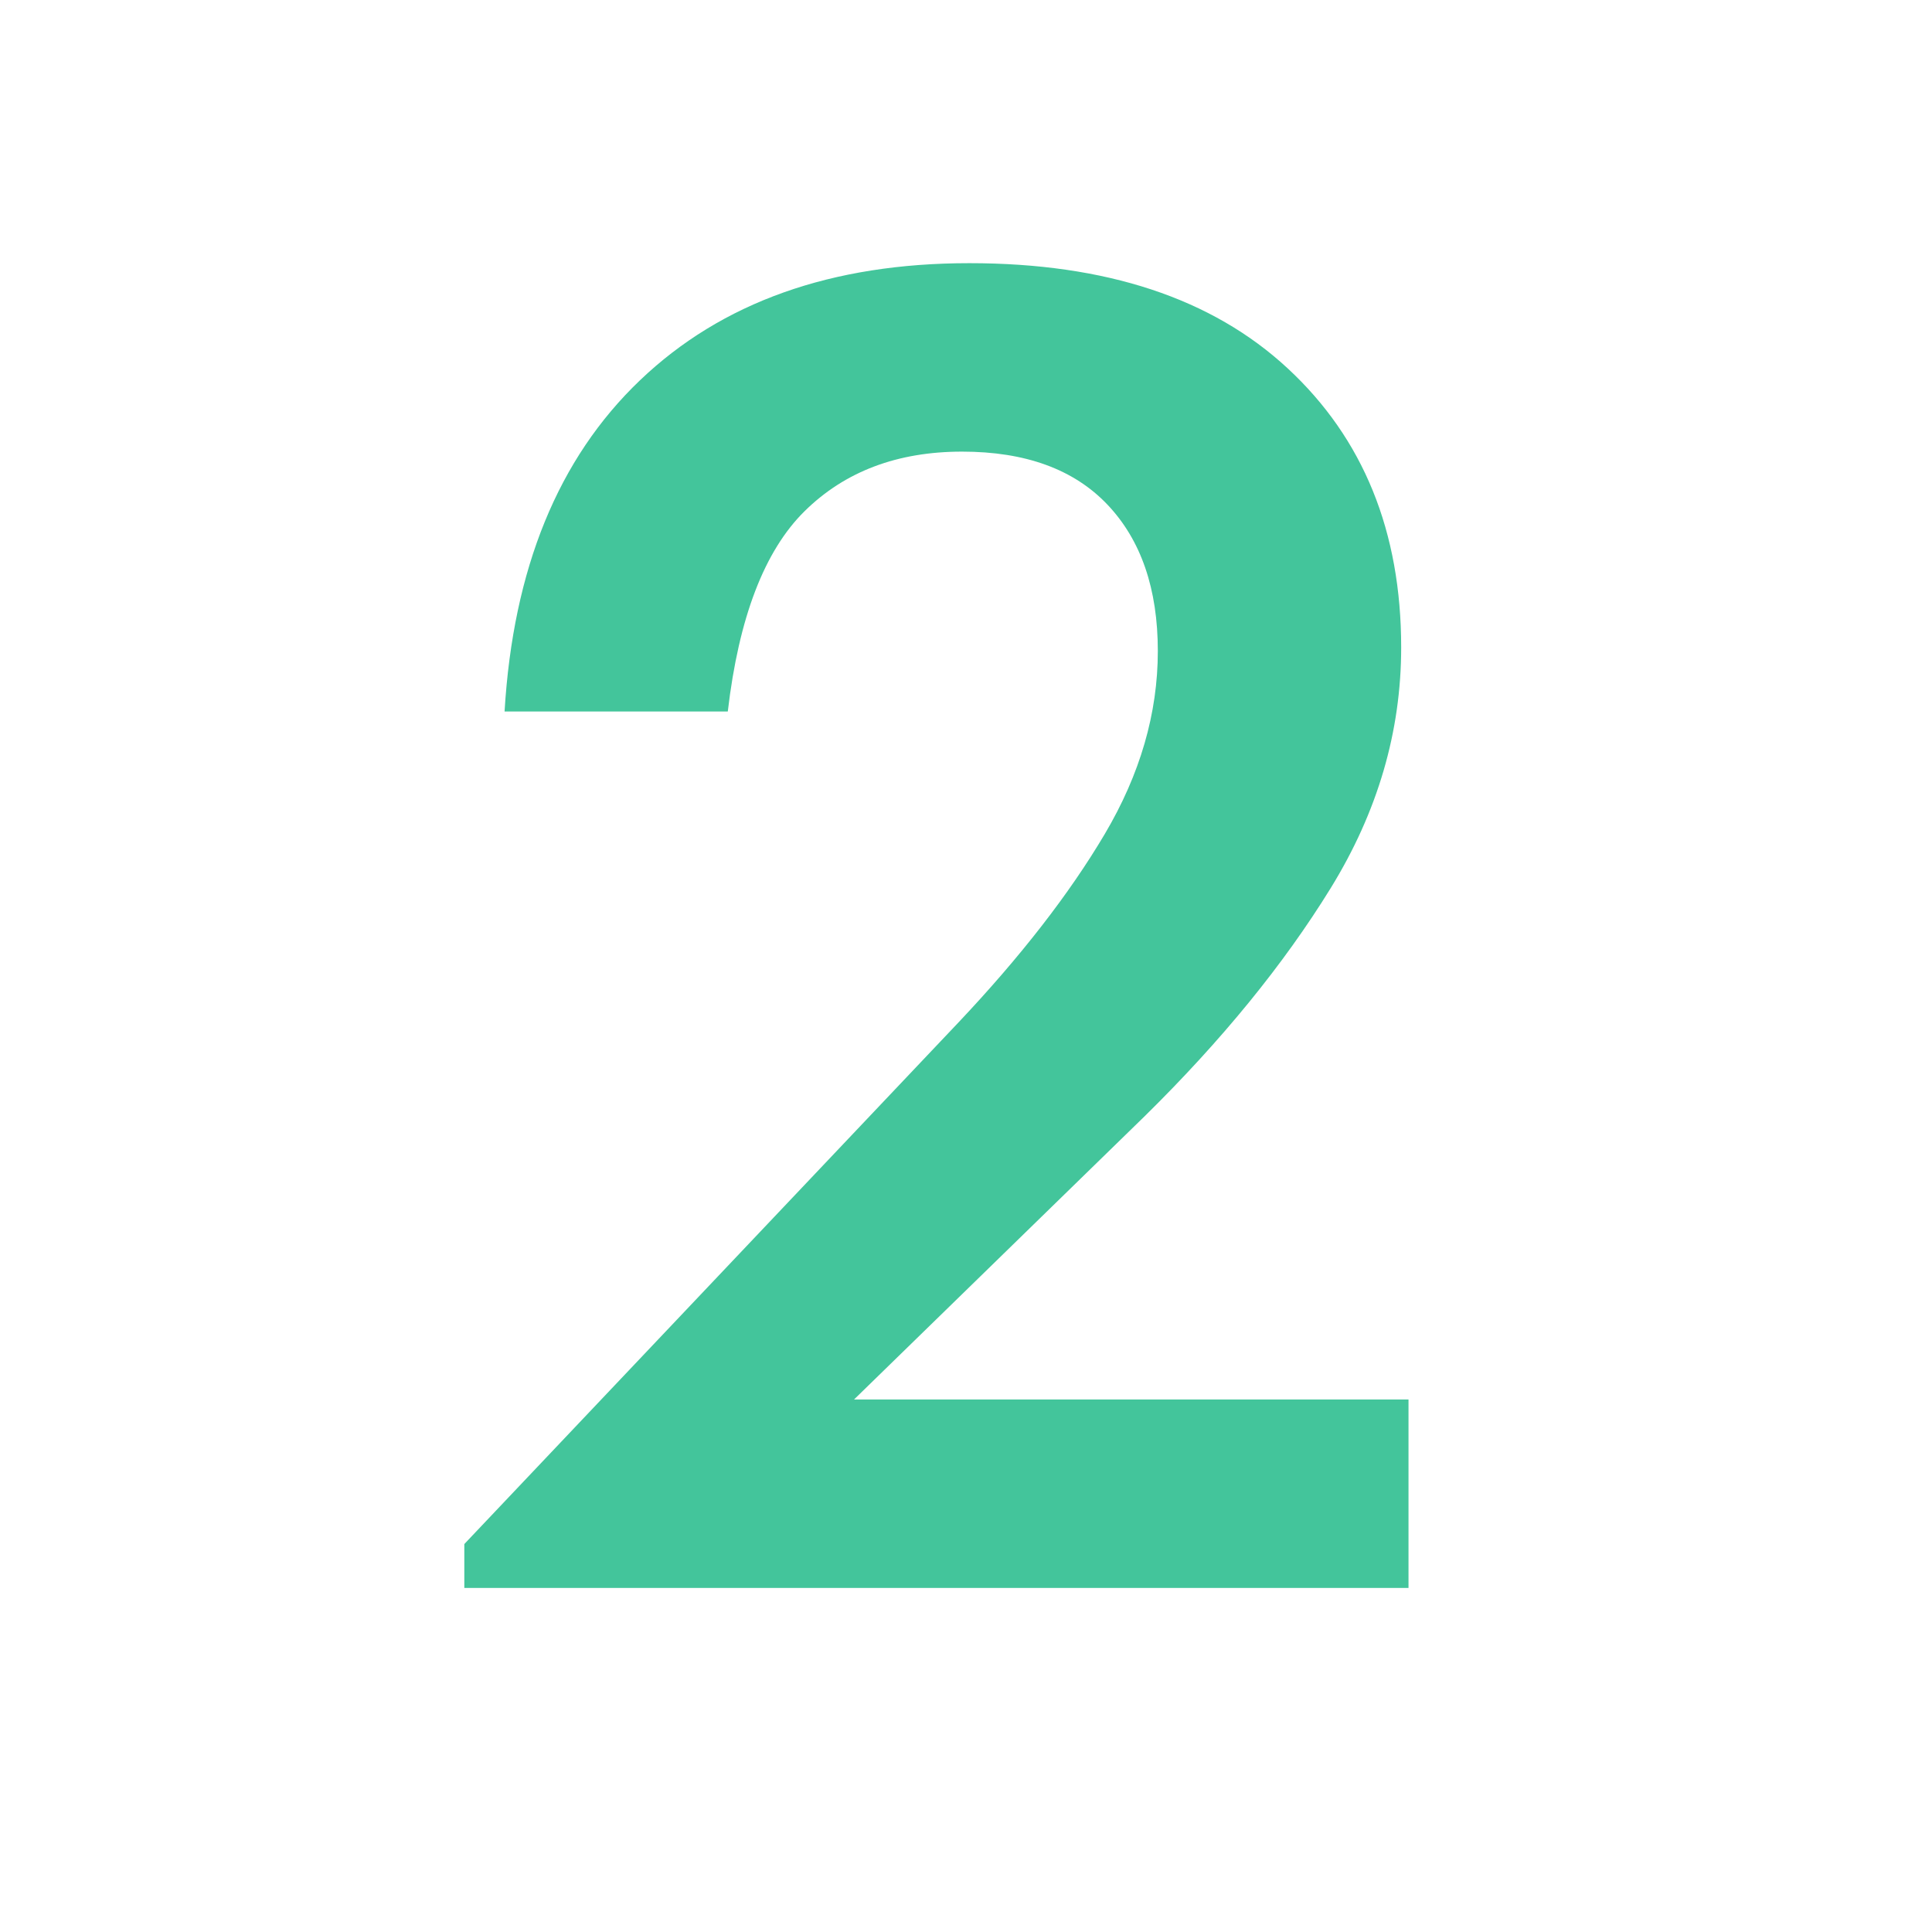 <?xml version="1.0" encoding="UTF-8"?>
<svg xmlns="http://www.w3.org/2000/svg" xmlns:xlink="http://www.w3.org/1999/xlink" width="1000" zoomAndPan="magnify" viewBox="0 0 750 750" height="1000" preserveAspectRatio="xMidYMid meet" version="1.0">
  <defs>
    <g></g>
  </defs>
  <g fill="#43c59b" fill-opacity="1">
    <g transform="translate(169.591, 616.444)">
      <g>
        <path d="M 10.656 0 L 10.656 -17.047 L 202.453 -219.5 C 226.598 -245.07 245.535 -269.457 259.266 -292.656 C 273.004 -315.863 279.875 -339.547 279.875 -363.703 C 279.875 -387.848 273.363 -406.785 260.344 -420.516 C 247.32 -434.254 228.5 -441.125 203.875 -441.125 C 178.77 -441.125 158.406 -433.426 142.781 -418.031 C 127.156 -402.645 117.207 -376.719 112.938 -340.25 L 26.281 -340.25 C 29.594 -395.656 47.113 -438.508 78.844 -468.812 C 110.57 -499.125 153.191 -514.281 206.703 -514.281 C 259.742 -514.281 300.941 -500.664 330.297 -473.438 C 359.66 -446.207 374.344 -410.098 374.344 -365.109 C 374.344 -332.441 365.227 -301.305 347 -271.703 C 328.77 -242.109 304.738 -212.629 274.906 -183.266 L 161.953 -73.172 L 377.188 -73.172 L 377.188 0 Z M 10.656 0 "></path>
      </g>
    </g>
  </g>
</svg>
